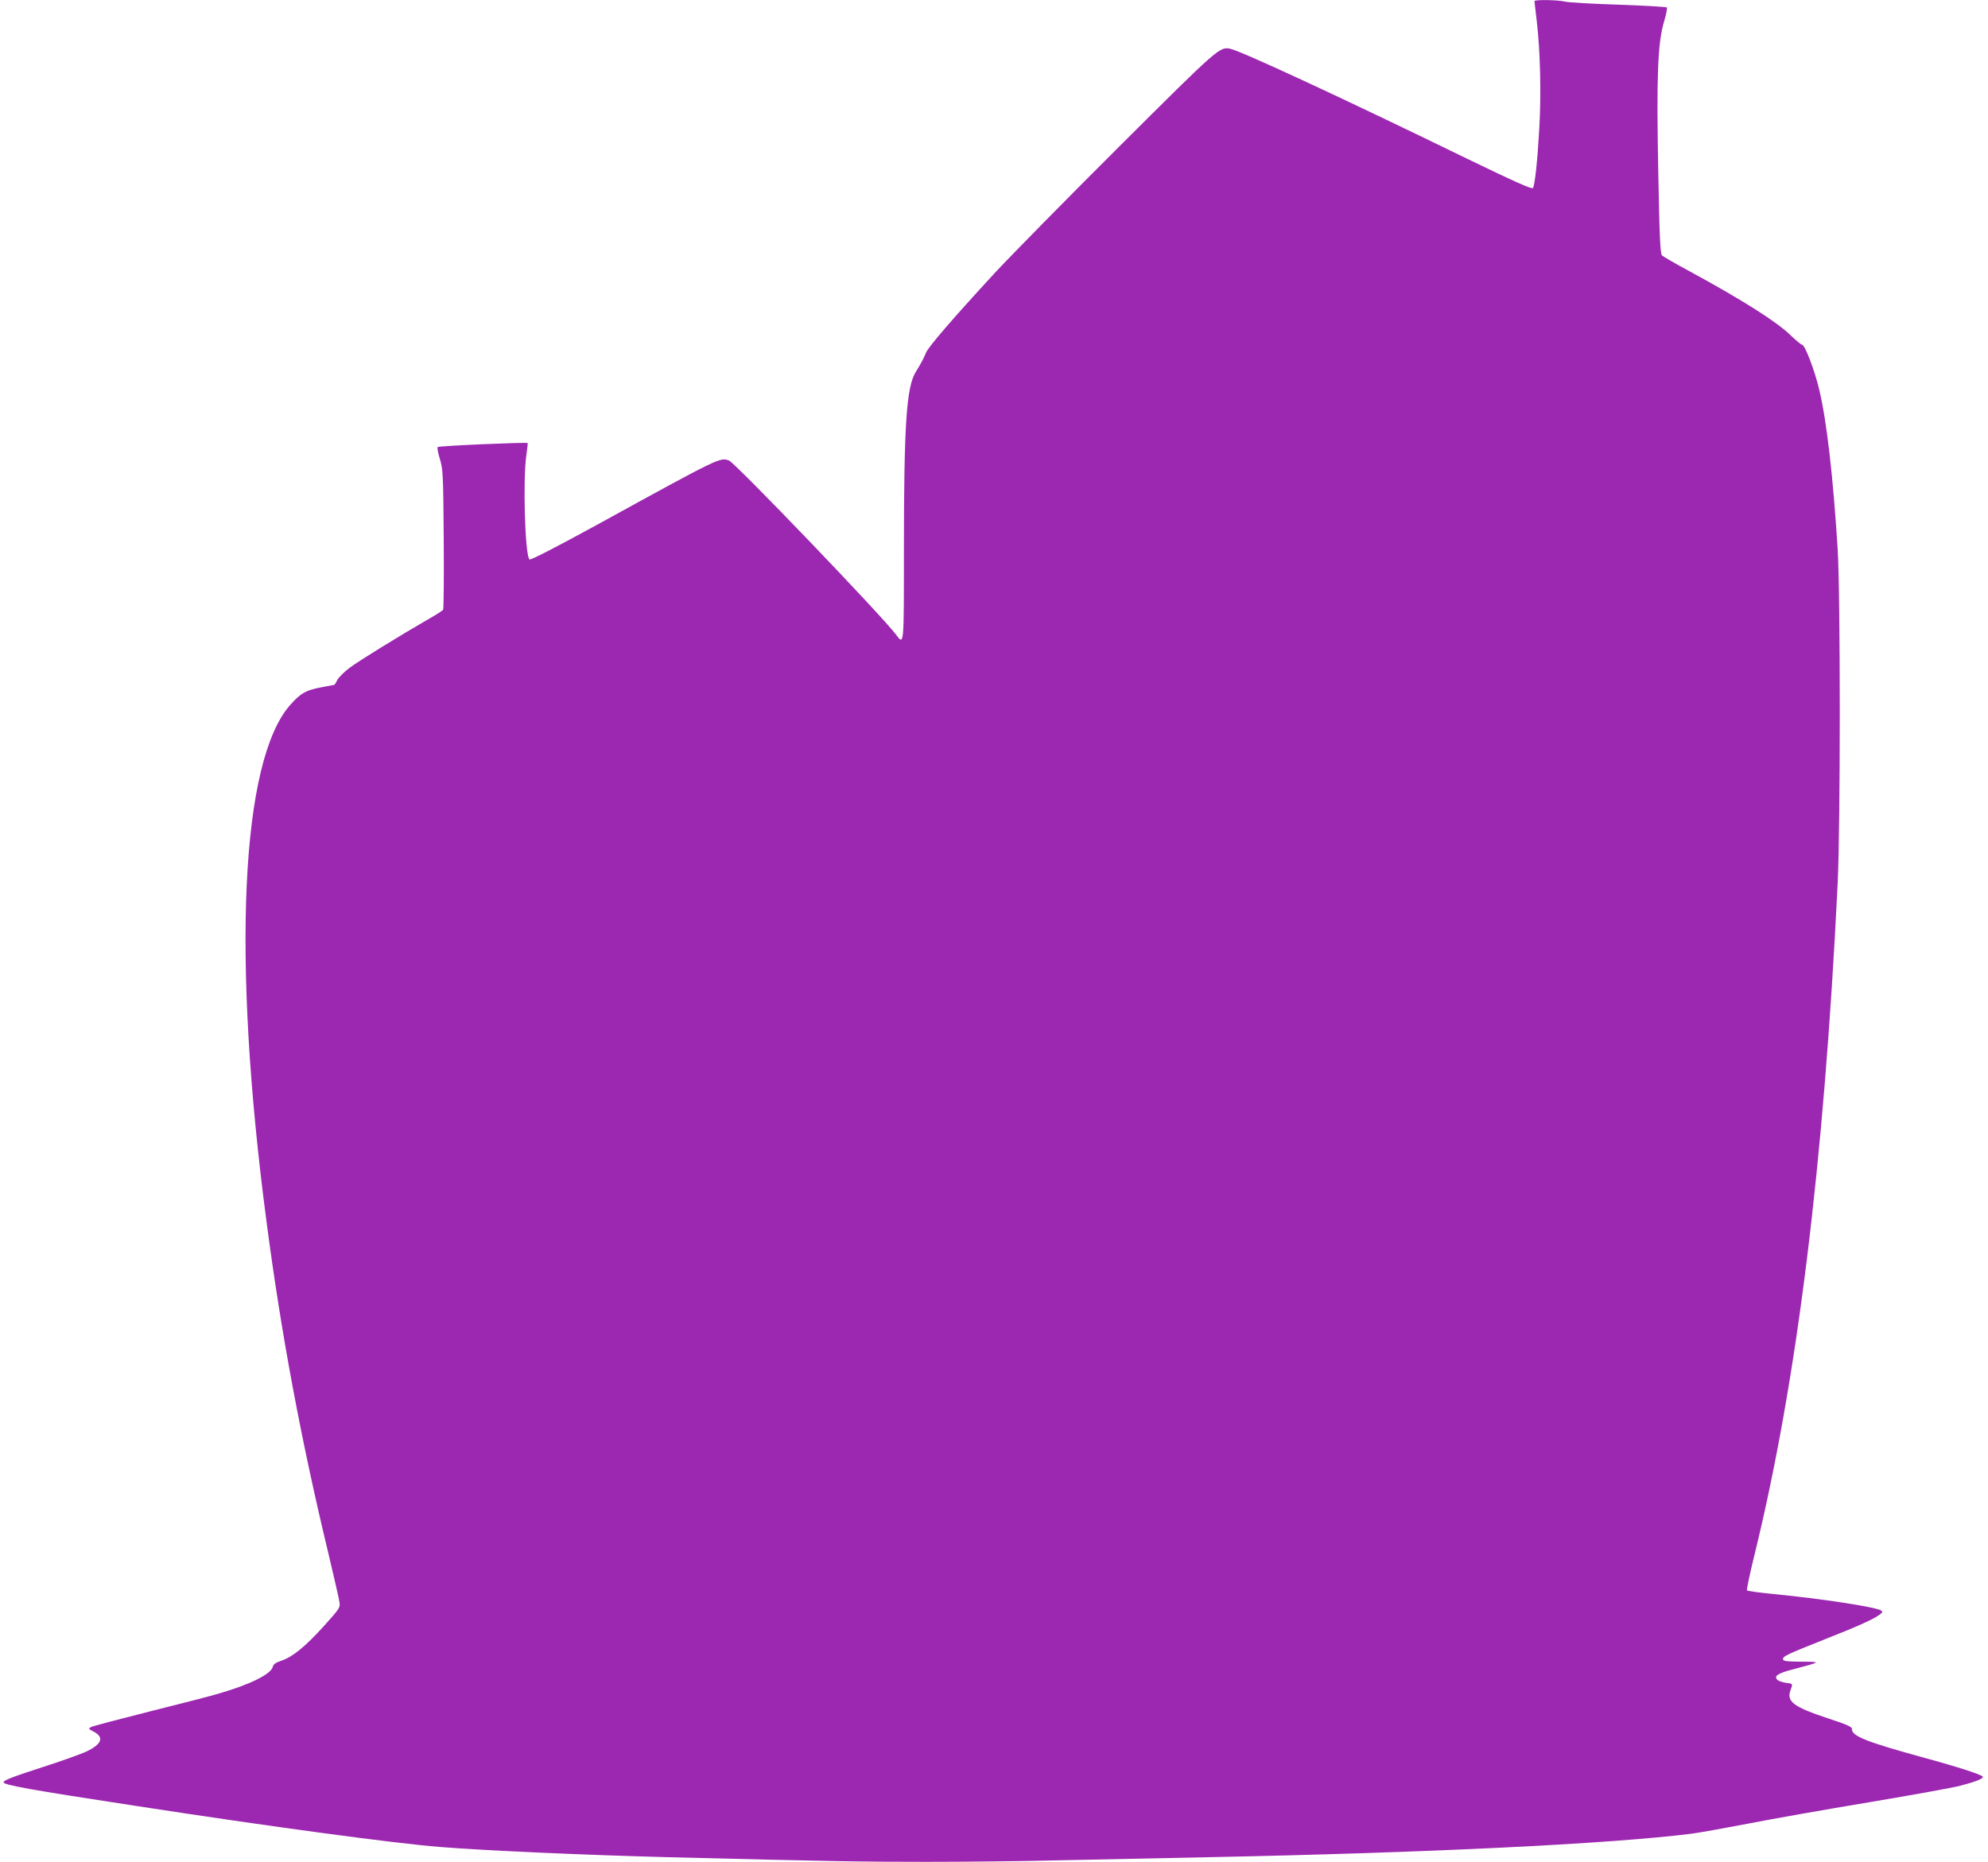<?xml version="1.0" standalone="no"?>
<!DOCTYPE svg PUBLIC "-//W3C//DTD SVG 20010904//EN"
 "http://www.w3.org/TR/2001/REC-SVG-20010904/DTD/svg10.dtd">
<svg version="1.0" xmlns="http://www.w3.org/2000/svg"
 width="1280pt" height="1199pt" viewBox="0 0 1280 1199"
 preserveAspectRatio="xMidYMid meet">
<g transform="translate(0,1199) scale(0.1,-0.1)"
fill="#9c27b0" stroke="none">
<path d="M9880 11983 c0 -5 7 -64 15 -132 22 -190 29 -463 16 -686 -12 -214
-28 -364 -41 -386 -6 -9 -110 37 -422 188 -794 387 -1460 696 -1527 709 -68
14 -75 8 -719 -634 -340 -339 -700 -705 -799 -812 -270 -293 -423 -471 -440
-510 -19 -44 -31 -67 -66 -124 -61 -97 -77 -339 -77 -1158 0 -612 1 -604 -50
-536 -86 117 -1036 1107 -1076 1122 -57 22 -54 24 -847 -412 -265 -145 -432
-231 -438 -225 -29 29 -43 516 -20 672 6 41 10 76 8 78 -7 6 -572 -18 -579
-26 -4 -4 2 -38 14 -76 20 -66 22 -93 25 -515 2 -245 0 -450 -4 -457 -4 -6
-53 -37 -108 -68 -178 -103 -428 -257 -492 -304 -34 -25 -70 -61 -80 -78 -10
-18 -18 -33 -19 -33 -1 0 -39 -7 -85 -16 -100 -19 -132 -37 -199 -112 -320
-359 -379 -1626 -154 -3329 95 -726 222 -1405 401 -2148 35 -148 67 -286 69
-305 5 -33 -2 -42 -101 -152 -119 -132 -202 -199 -274 -223 -36 -12 -51 -22
-55 -40 -12 -46 -143 -112 -343 -170 -48 -15 -250 -67 -447 -116 -198 -50
-369 -95 -380 -101 -18 -10 -17 -12 16 -29 70 -36 55 -80 -44 -128 -35 -16
-148 -57 -253 -91 -228 -74 -278 -93 -282 -107 -6 -17 172 -49 847 -152 882
-136 1672 -242 1960 -265 298 -24 939 -52 1465 -66 1073 -27 1258 -30 1670
-30 242 0 629 4 860 10 231 5 663 14 960 20 1396 28 2577 85 3105 151 47 6
209 35 360 64 151 30 505 92 786 139 281 47 546 95 589 107 99 26 148 46 141
58 -9 13 -159 62 -376 121 -373 102 -470 141 -466 186 1 13 -34 29 -154 68
-221 73 -268 108 -242 180 16 44 17 43 -29 49 -23 3 -48 12 -56 20 -23 23 5
42 99 66 189 50 187 49 56 50 -97 1 -118 4 -118 16 0 19 20 29 274 130 218 86
312 129 351 159 17 13 18 17 6 25 -34 22 -383 76 -696 106 -88 9 -163 19 -167
23 -3 4 18 106 48 227 274 1116 448 2521 536 4325 18 363 18 1868 0 2155 -29
462 -70 821 -118 1023 -28 122 -93 292 -111 292 -6 0 -39 27 -72 59 -91 89
-307 226 -656 416 -88 47 -166 93 -174 100 -11 11 -16 111 -24 536 -12 616 -4
831 37 969 14 47 22 88 18 92 -4 4 -145 12 -312 18 -168 5 -323 14 -345 20
-47 11 -195 13 -195 3z"/>
</g>
</svg>
